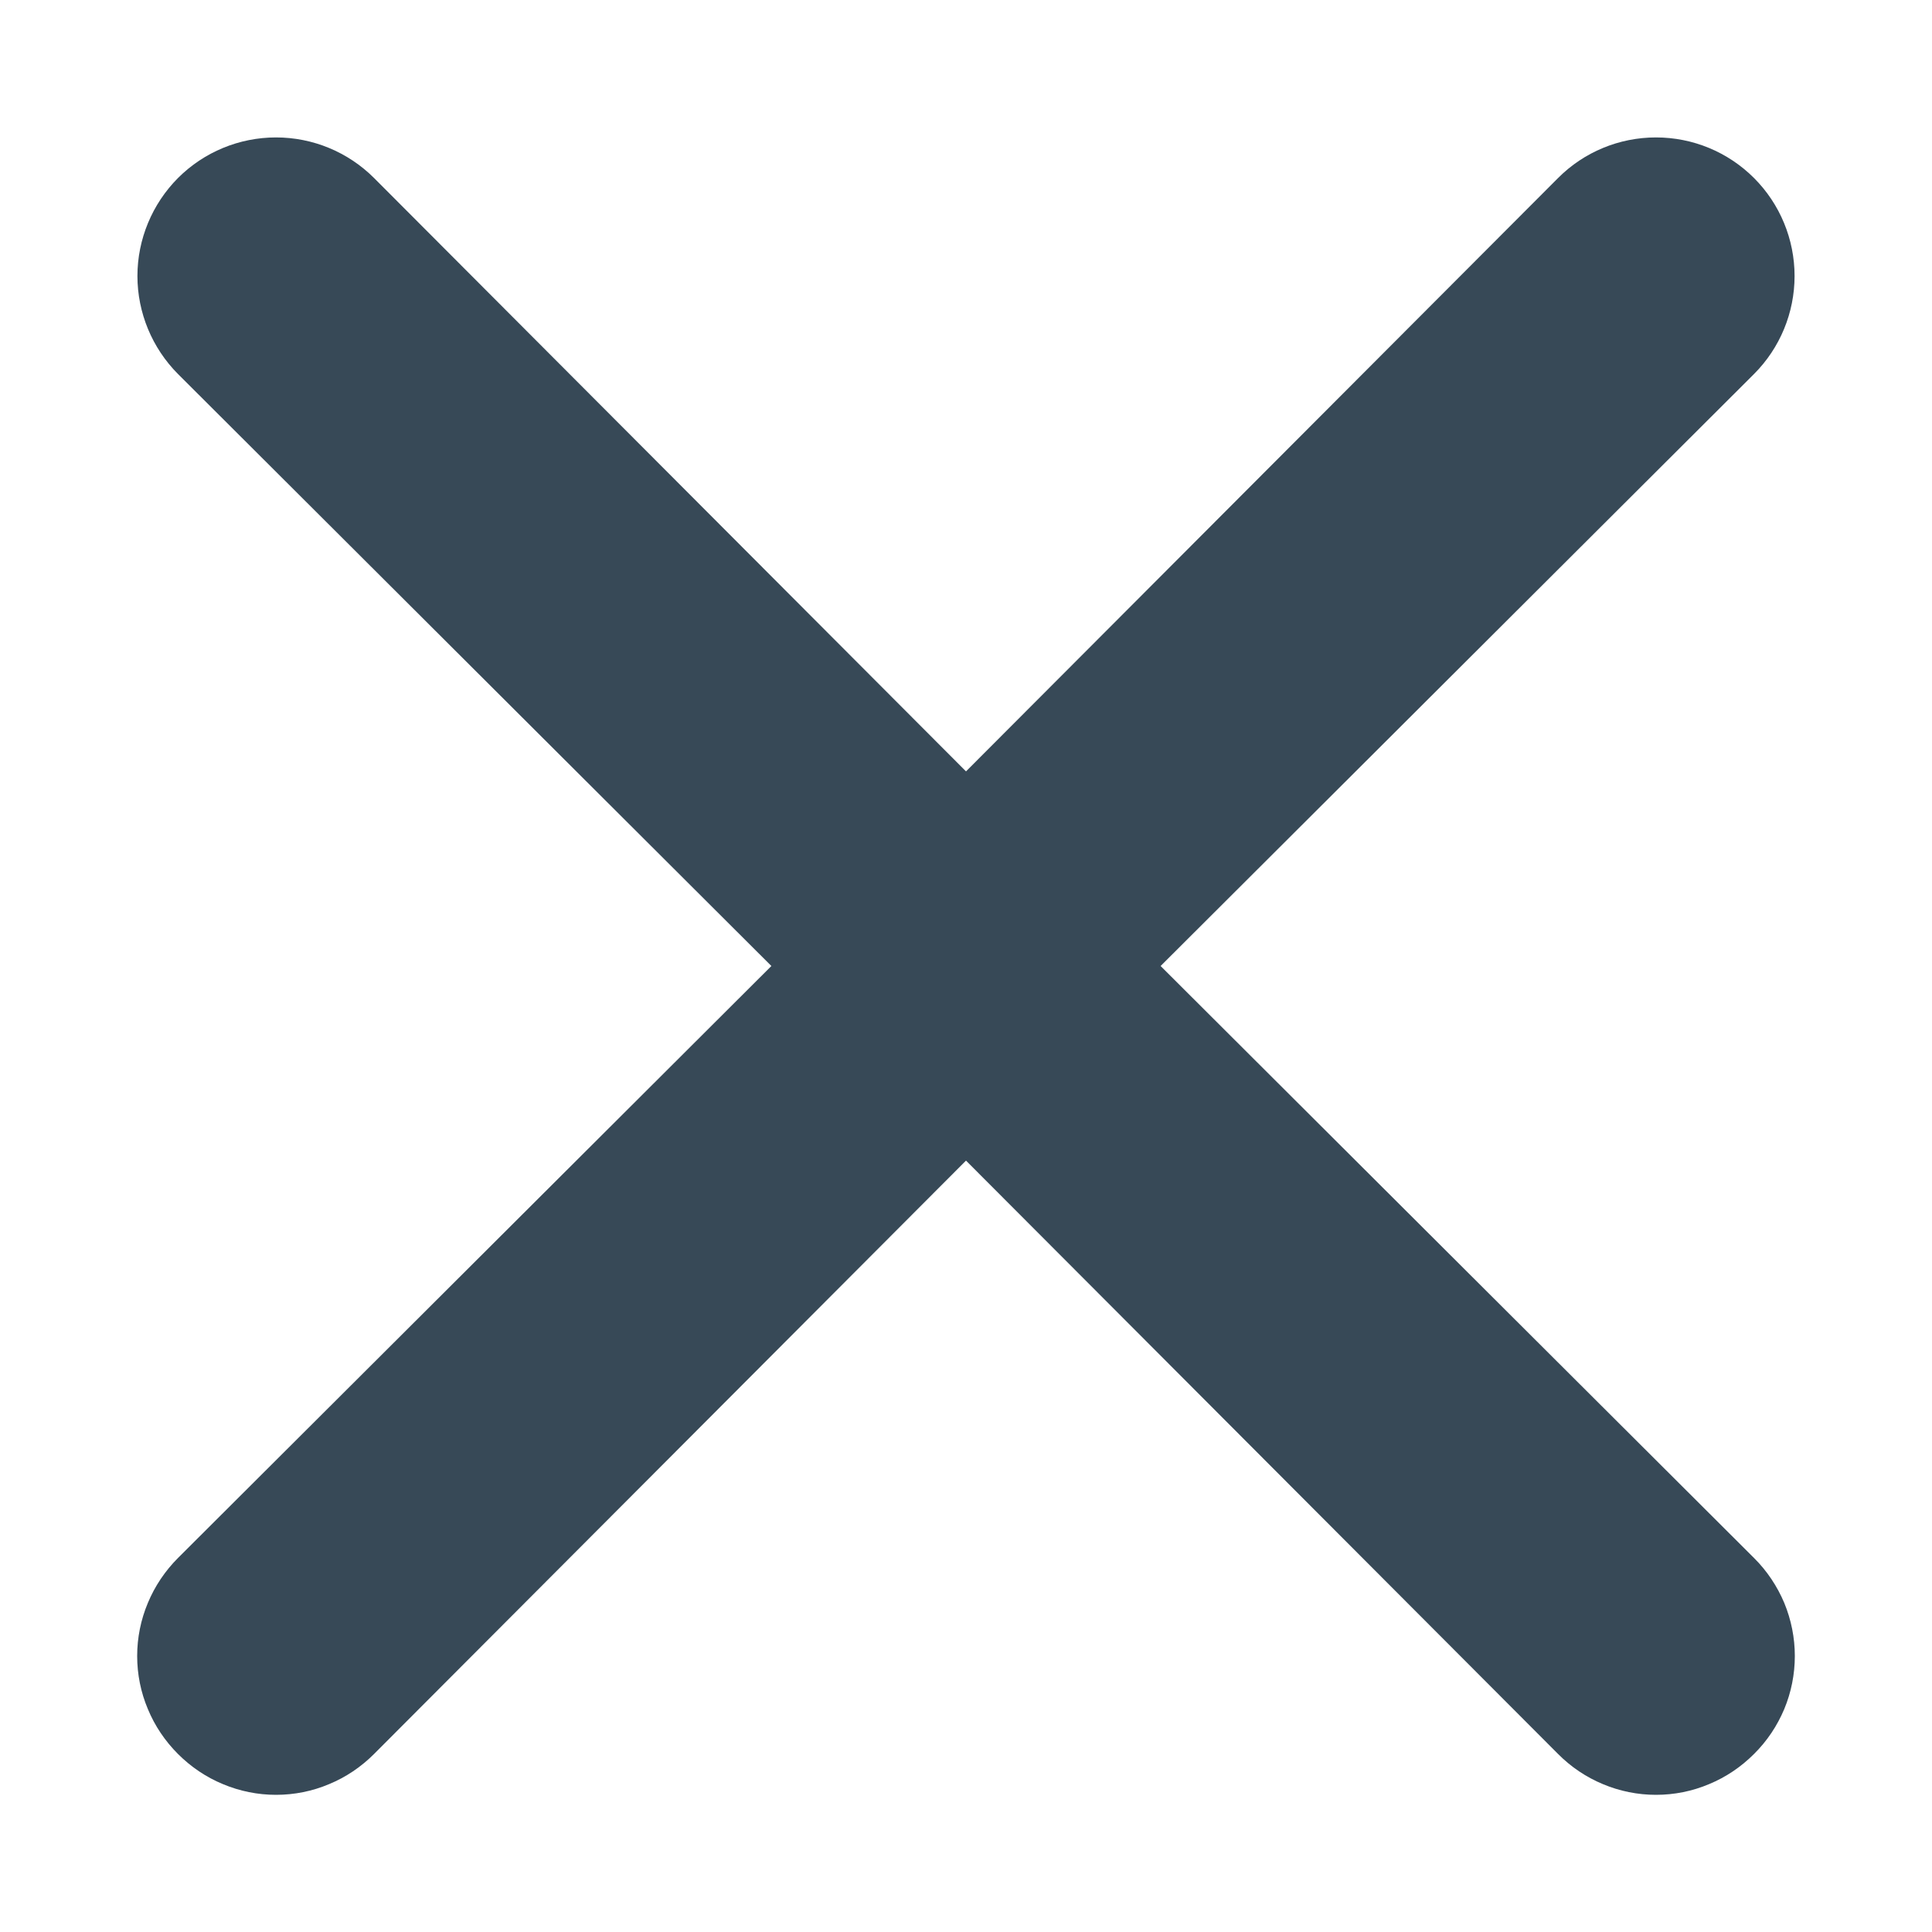 <svg width="15" height="15" viewBox="0 0 15 15" fill="none" xmlns="http://www.w3.org/2000/svg">
<path d="M9.011 7.5L13.618 2.904C13.82 2.702 13.933 2.428 13.933 2.143C13.933 1.858 13.82 1.584 13.618 1.382C13.416 1.18 13.143 1.067 12.857 1.067C12.572 1.067 12.298 1.18 12.097 1.382L7.5 5.989L2.904 1.382C2.702 1.18 2.428 1.067 2.143 1.067C1.858 1.067 1.584 1.18 1.382 1.382C1.181 1.584 1.067 1.858 1.067 2.143C1.067 2.428 1.181 2.702 1.382 2.904L5.989 7.5L1.382 12.096C1.282 12.196 1.202 12.315 1.148 12.445C1.093 12.576 1.065 12.716 1.065 12.857C1.065 12.999 1.093 13.139 1.148 13.269C1.202 13.4 1.282 13.518 1.382 13.618C1.482 13.718 1.6 13.798 1.731 13.852C1.862 13.907 2.002 13.935 2.143 13.935C2.285 13.935 2.425 13.907 2.555 13.852C2.686 13.798 2.804 13.718 2.904 13.618L7.5 9.011L12.097 13.618C12.196 13.718 12.315 13.798 12.445 13.852C12.576 13.907 12.716 13.935 12.857 13.935C12.999 13.935 13.139 13.907 13.269 13.852C13.4 13.798 13.518 13.718 13.618 13.618C13.719 13.518 13.798 13.4 13.853 13.269C13.907 13.139 13.935 12.999 13.935 12.857C13.935 12.716 13.907 12.576 13.853 12.445C13.798 12.315 13.719 12.196 13.618 12.096L9.011 7.5Z" fill="#374957"/>
</svg>
